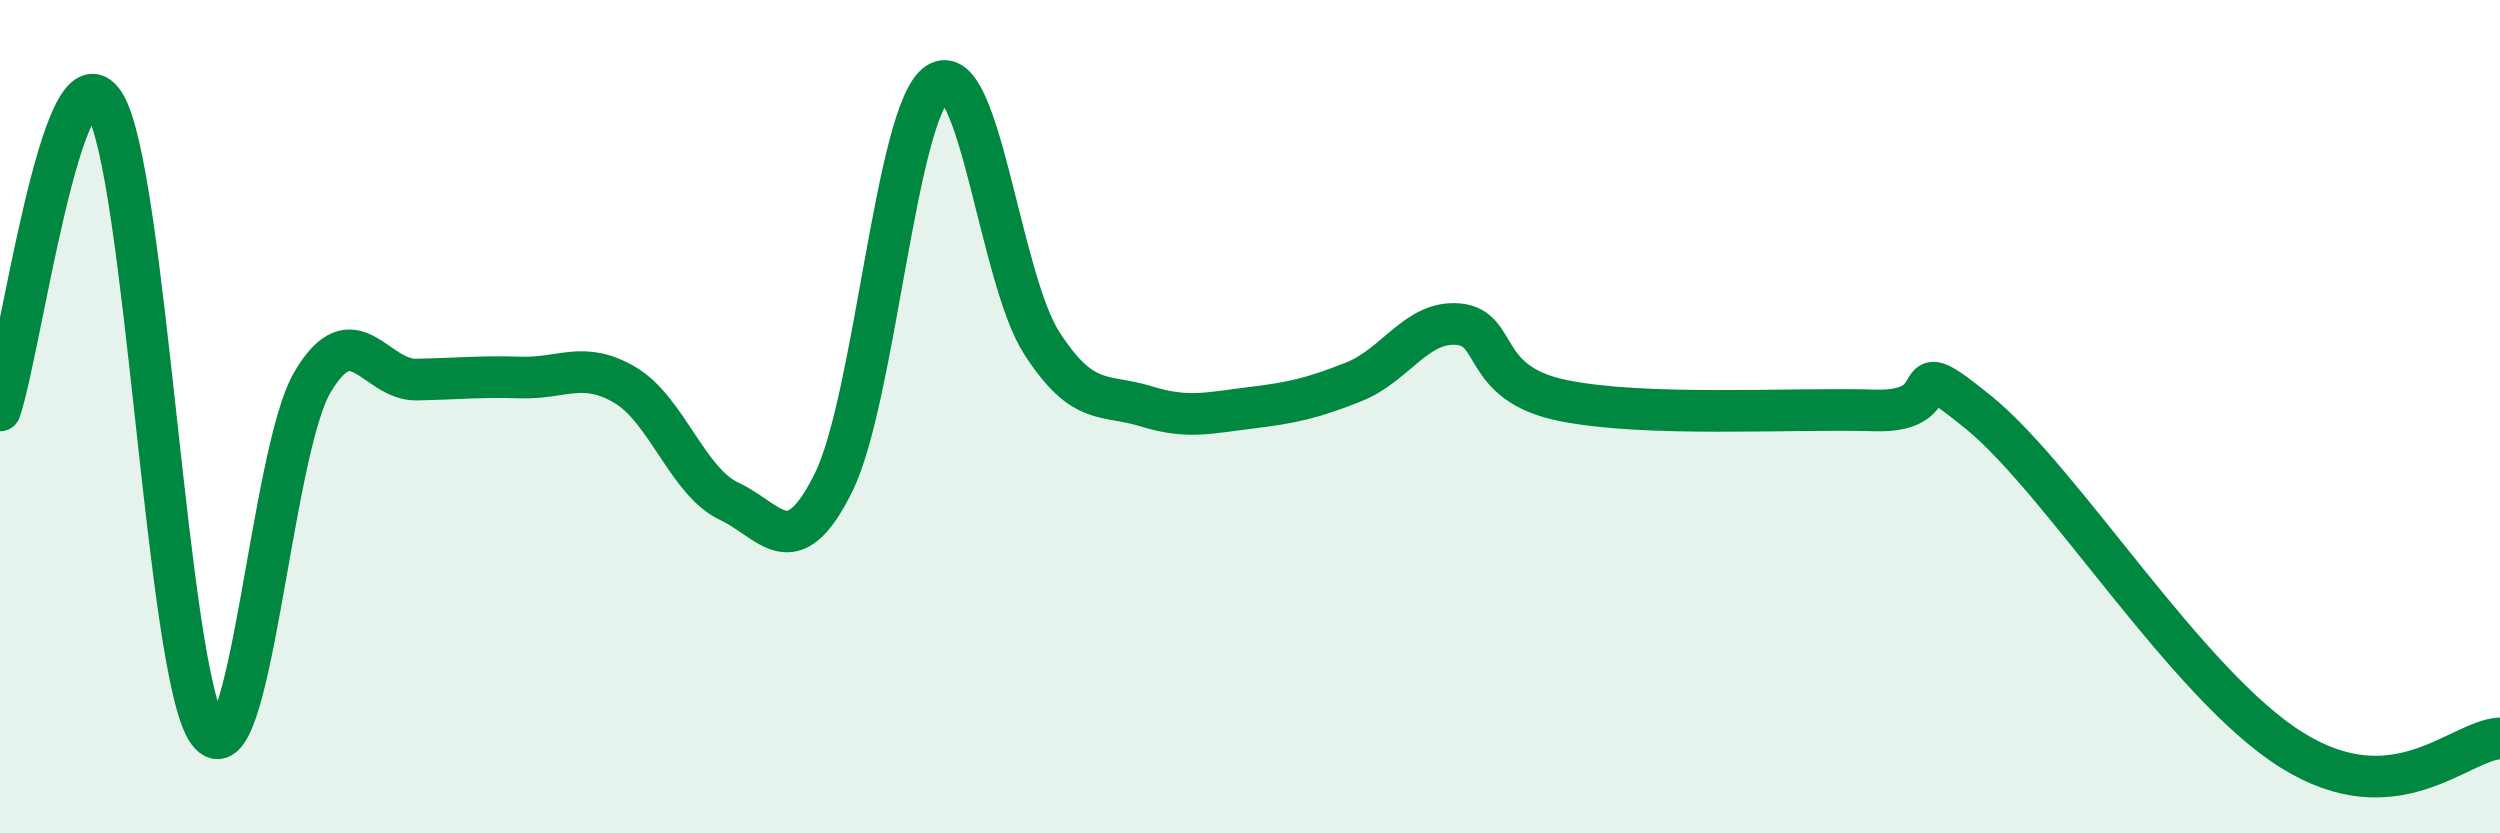 
    <svg width="60" height="20" viewBox="0 0 60 20" xmlns="http://www.w3.org/2000/svg">
      <path
        d="M 0,9.85 C 0.5,8.38 1.5,0.94 2.5,2.48 C 3.5,4.02 4,16.23 5,17.57 C 6,18.91 6.5,10.86 7.5,9.17 C 8.5,7.48 9,9.13 10,9.11 C 11,9.09 11.5,9.03 12.5,9.06 C 13.5,9.09 14,8.65 15,9.24 C 16,9.83 16.5,11.56 17.5,12.03 C 18.5,12.5 19,13.6 20,11.59 C 21,9.58 21.5,2.67 22.5,2 C 23.5,1.33 24,6.68 25,8.23 C 26,9.78 26.5,9.44 27.5,9.75 C 28.5,10.06 29,9.91 30,9.79 C 31,9.67 31.5,9.56 32.5,9.16 C 33.5,8.76 34,7.69 35,7.78 C 36,7.87 35.5,9.2 37.5,9.61 C 39.5,10.02 43,9.79 45,9.85 C 47,9.91 45.5,8.28 47.5,9.91 C 49.5,11.54 52.5,16.44 55,18 C 57.5,19.56 59,17.78 60,17.72L60 20L0 20Z"
        fill="#008740"
        opacity="0.1"
        stroke-linecap="round"
        stroke-linejoin="round"
      />
      <path
        d="M 0,9.85 C 0.5,8.38 1.5,0.94 2.5,2.48 C 3.5,4.02 4,16.23 5,17.57 C 6,18.91 6.5,10.86 7.5,9.17 C 8.5,7.48 9,9.13 10,9.11 C 11,9.09 11.5,9.03 12.5,9.06 C 13.5,9.09 14,8.65 15,9.24 C 16,9.83 16.5,11.56 17.5,12.03 C 18.5,12.5 19,13.6 20,11.59 C 21,9.58 21.5,2.67 22.5,2 C 23.5,1.33 24,6.68 25,8.23 C 26,9.78 26.5,9.44 27.5,9.75 C 28.5,10.06 29,9.91 30,9.79 C 31,9.67 31.5,9.56 32.5,9.16 C 33.5,8.76 34,7.69 35,7.78 C 36,7.87 35.5,9.2 37.5,9.61 C 39.5,10.02 43,9.79 45,9.85 C 47,9.91 45.5,8.28 47.5,9.91 C 49.5,11.54 52.5,16.44 55,18 C 57.5,19.56 59,17.78 60,17.72"
        stroke="#008740"
        stroke-width="1"
        fill="none"
        stroke-linecap="round"
        stroke-linejoin="round"
      />
    </svg>
  